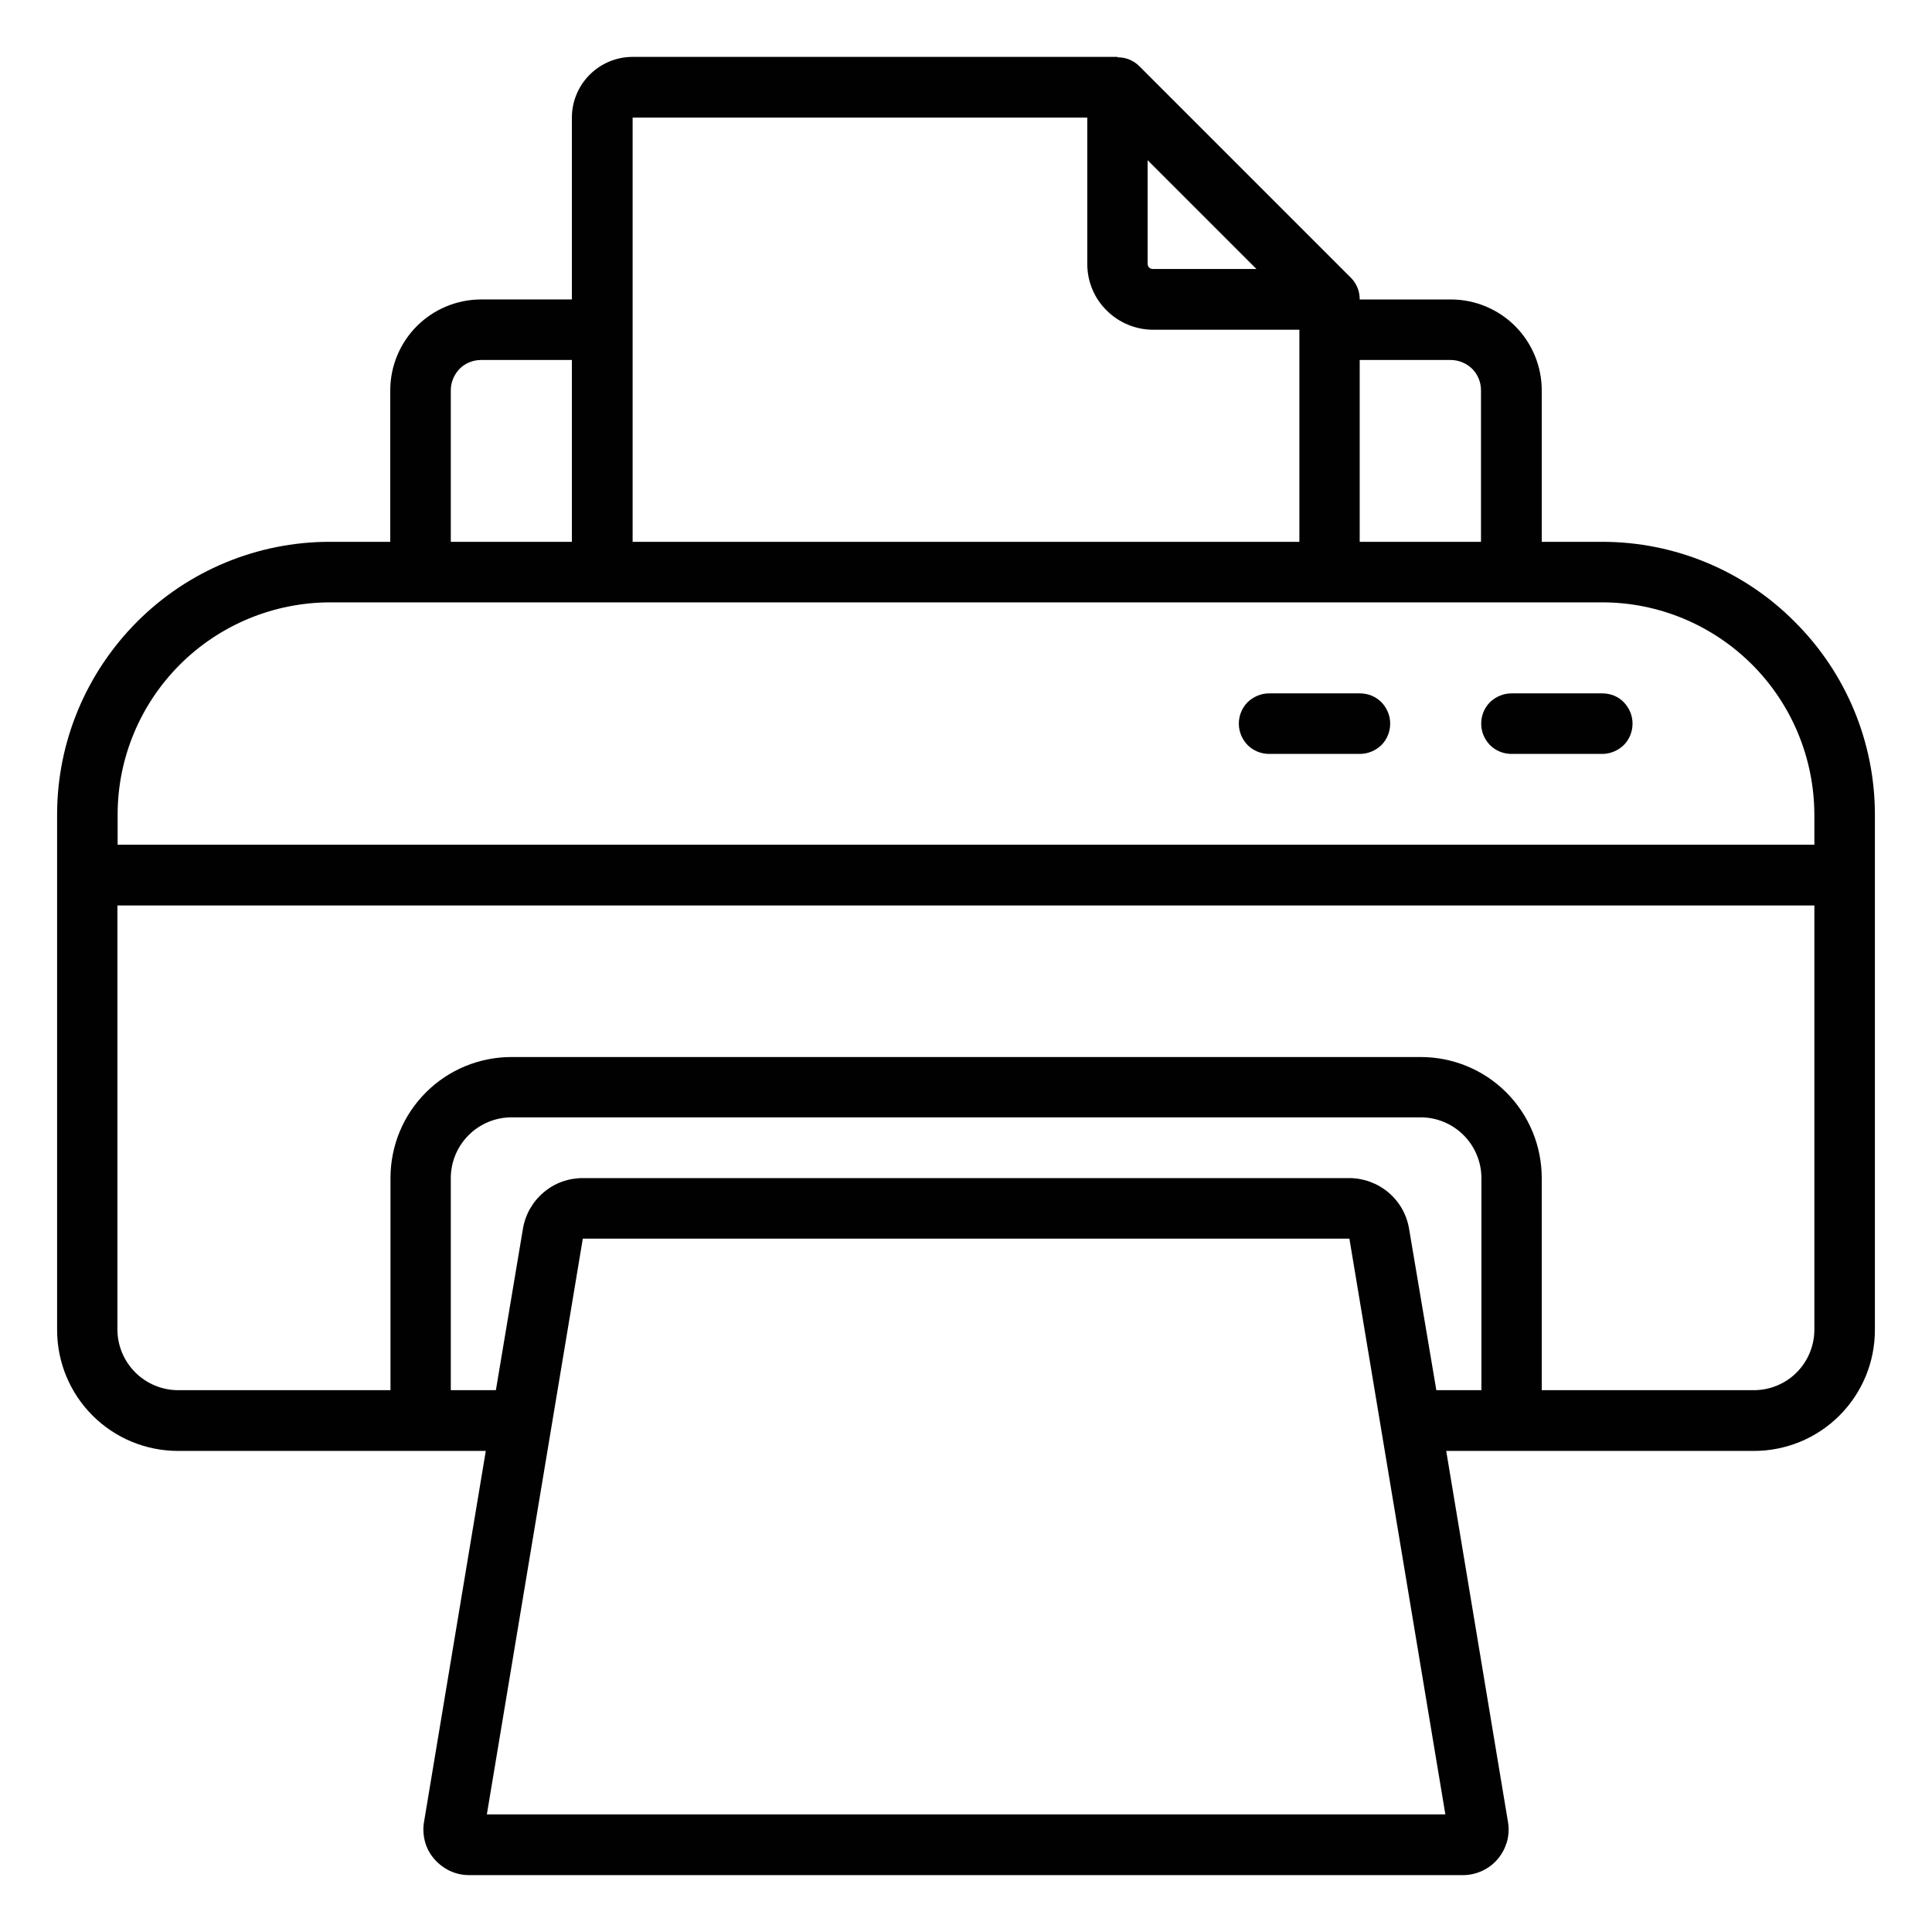 <?xml version="1.0" encoding="utf-8"?>
<!-- Generator: Adobe Illustrator 26.0.1, SVG Export Plug-In . SVG Version: 6.00 Build 0)  -->
<svg version="1.1" id="Layer_1" xmlns="http://www.w3.org/2000/svg" xmlns:xlink="http://www.w3.org/1999/xlink" x="0px" y="0px"
	 viewBox="0 0 90 90" style="enable-background:new 0 0 90 90;" xml:space="preserve">
<style type="text/css">
	.st0{clip-path:url(#SVGID_00000067931706693888722150000018229310578149661866_);}
	.st1{fill:#010101;}
</style>
<g>
	<g>
		<defs>
			<rect id="SVGID_1_" x="2.65" y="2.65" width="84.69" height="84.69"/>
		</defs>
		<clipPath id="SVGID_00000144307355084760427980000008457453326018529463_">
			<use xlink:href="#SVGID_1_"  style="overflow:visible;"/>
		</clipPath>
		<g style="clip-path:url(#SVGID_00000144307355084760427980000008457453326018529463_);">
			<path class="st1" d="M74.64,25.24h-2.82v-7.06c0-1.12-0.45-2.2-1.24-2.99c-0.79-0.79-1.87-1.24-2.99-1.24h-4.25
				c0-0.18-0.03-0.37-0.1-0.54c-0.07-0.17-0.17-0.33-0.3-0.46l-9.88-9.88c-0.13-0.13-0.29-0.23-0.46-0.3
				c-0.17-0.07-0.35-0.1-0.54-0.1V2.65H29.47c-0.75,0-1.47,0.3-2,0.83c-0.53,0.53-0.83,1.25-0.83,2v8.47h-4.23
				c-1.12,0-2.2,0.45-2.99,1.24c-0.79,0.79-1.24,1.87-1.24,2.99v7.06h-2.82c-3.37,0-6.6,1.34-8.98,3.73s-3.72,5.61-3.72,8.98v24
				c0,1.5,0.59,2.93,1.65,3.99s2.49,1.65,3.99,1.65h14.33l-2.88,17.3c-0.05,0.3-0.03,0.61,0.05,0.91c0.08,0.3,0.23,0.57,0.43,0.8
				c0.2,0.23,0.45,0.42,0.72,0.55c0.28,0.13,0.58,0.2,0.89,0.2h46.32c0.31,0,0.61-0.07,0.89-0.2c0.28-0.13,0.53-0.32,0.72-0.55
				c0.2-0.23,0.34-0.51,0.43-0.8c0.08-0.3,0.1-0.61,0.05-0.91l-2.88-17.3H81.7c1.5,0,2.93-0.59,3.99-1.65
				c1.06-1.06,1.65-2.49,1.65-3.99v-24c0-3.37-1.34-6.6-3.73-8.98C81.24,26.58,78.01,25.24,74.64,25.24z M67.58,16.77
				c0.37,0,0.73,0.15,1,0.41c0.26,0.26,0.41,0.62,0.41,1v7.06h-5.65v-8.47H67.58z M53.47,7.47l5.06,5.06H53.7
				c-0.06,0-0.12-0.02-0.17-0.07c-0.04-0.04-0.07-0.1-0.07-0.17V7.47z M50.65,5.48v6.82c0,0.81,0.32,1.59,0.9,2.16
				c0.57,0.57,1.35,0.9,2.16,0.9h6.82v9.88H29.47V5.48H50.65z M21,18.18c0-0.37,0.15-0.73,0.41-1c0.26-0.26,0.62-0.41,1-0.41h4.23
				v8.47H21V18.18z M22.68,84.52l4.47-26.82h35.71l4.47,26.82H22.68z M65.64,57.24c-0.11-0.66-0.45-1.26-0.96-1.69
				c-0.51-0.43-1.16-0.67-1.83-0.67H27.15c-0.67,0-1.32,0.23-1.83,0.67c-0.51,0.43-0.85,1.03-0.96,1.69l-1.26,7.52H21v-9.88
				c0-0.75,0.3-1.47,0.83-2c0.53-0.53,1.25-0.83,2-0.83h42.35c0.75,0,1.47,0.3,2,0.83c0.53,0.53,0.83,1.25,0.83,2v9.88h-2.1
				L65.64,57.24z M81.7,64.76h-9.88v-9.88c0-1.5-0.59-2.93-1.65-3.99c-1.06-1.06-2.49-1.65-3.99-1.65H23.83
				c-1.5,0-2.93,0.59-3.99,1.65c-1.06,1.06-1.65,2.49-1.65,3.99v9.88H8.3c-0.75,0-1.47-0.3-2-0.83c-0.53-0.53-0.83-1.25-0.83-2
				V42.18h79.05v19.76c0,0.75-0.3,1.47-0.83,2C83.17,64.46,82.45,64.76,81.7,64.76z M84.52,39.35H5.48v-1.41
				c0-2.62,1.05-5.13,2.9-6.98c1.85-1.85,4.36-2.89,6.98-2.9h59.28c2.62,0,5.13,1.05,6.98,2.9c1.85,1.85,2.89,4.36,2.9,6.98V39.35z"
				/>
			<path class="st1" d="M63.35,32.3h-4.23c-0.37,0-0.73,0.15-1,0.41c-0.26,0.26-0.41,0.62-0.41,1s0.15,0.73,0.41,1
				c0.26,0.26,0.62,0.41,1,0.41h4.23c0.37,0,0.73-0.15,1-0.41c0.26-0.26,0.41-0.62,0.41-1s-0.15-0.73-0.41-1
				C64.08,32.44,63.72,32.3,63.35,32.3z"/>
			<path class="st1" d="M74.64,32.3h-4.23c-0.37,0-0.73,0.15-1,0.41c-0.26,0.26-0.41,0.62-0.41,1s0.15,0.73,0.41,1
				c0.26,0.26,0.62,0.41,1,0.41h4.23c0.37,0,0.73-0.15,1-0.41c0.26-0.26,0.41-0.62,0.41-1s-0.15-0.73-0.41-1
				C75.38,32.44,75.02,32.3,74.64,32.3z"/>
		</g>
	</g>
</g>
</svg>
